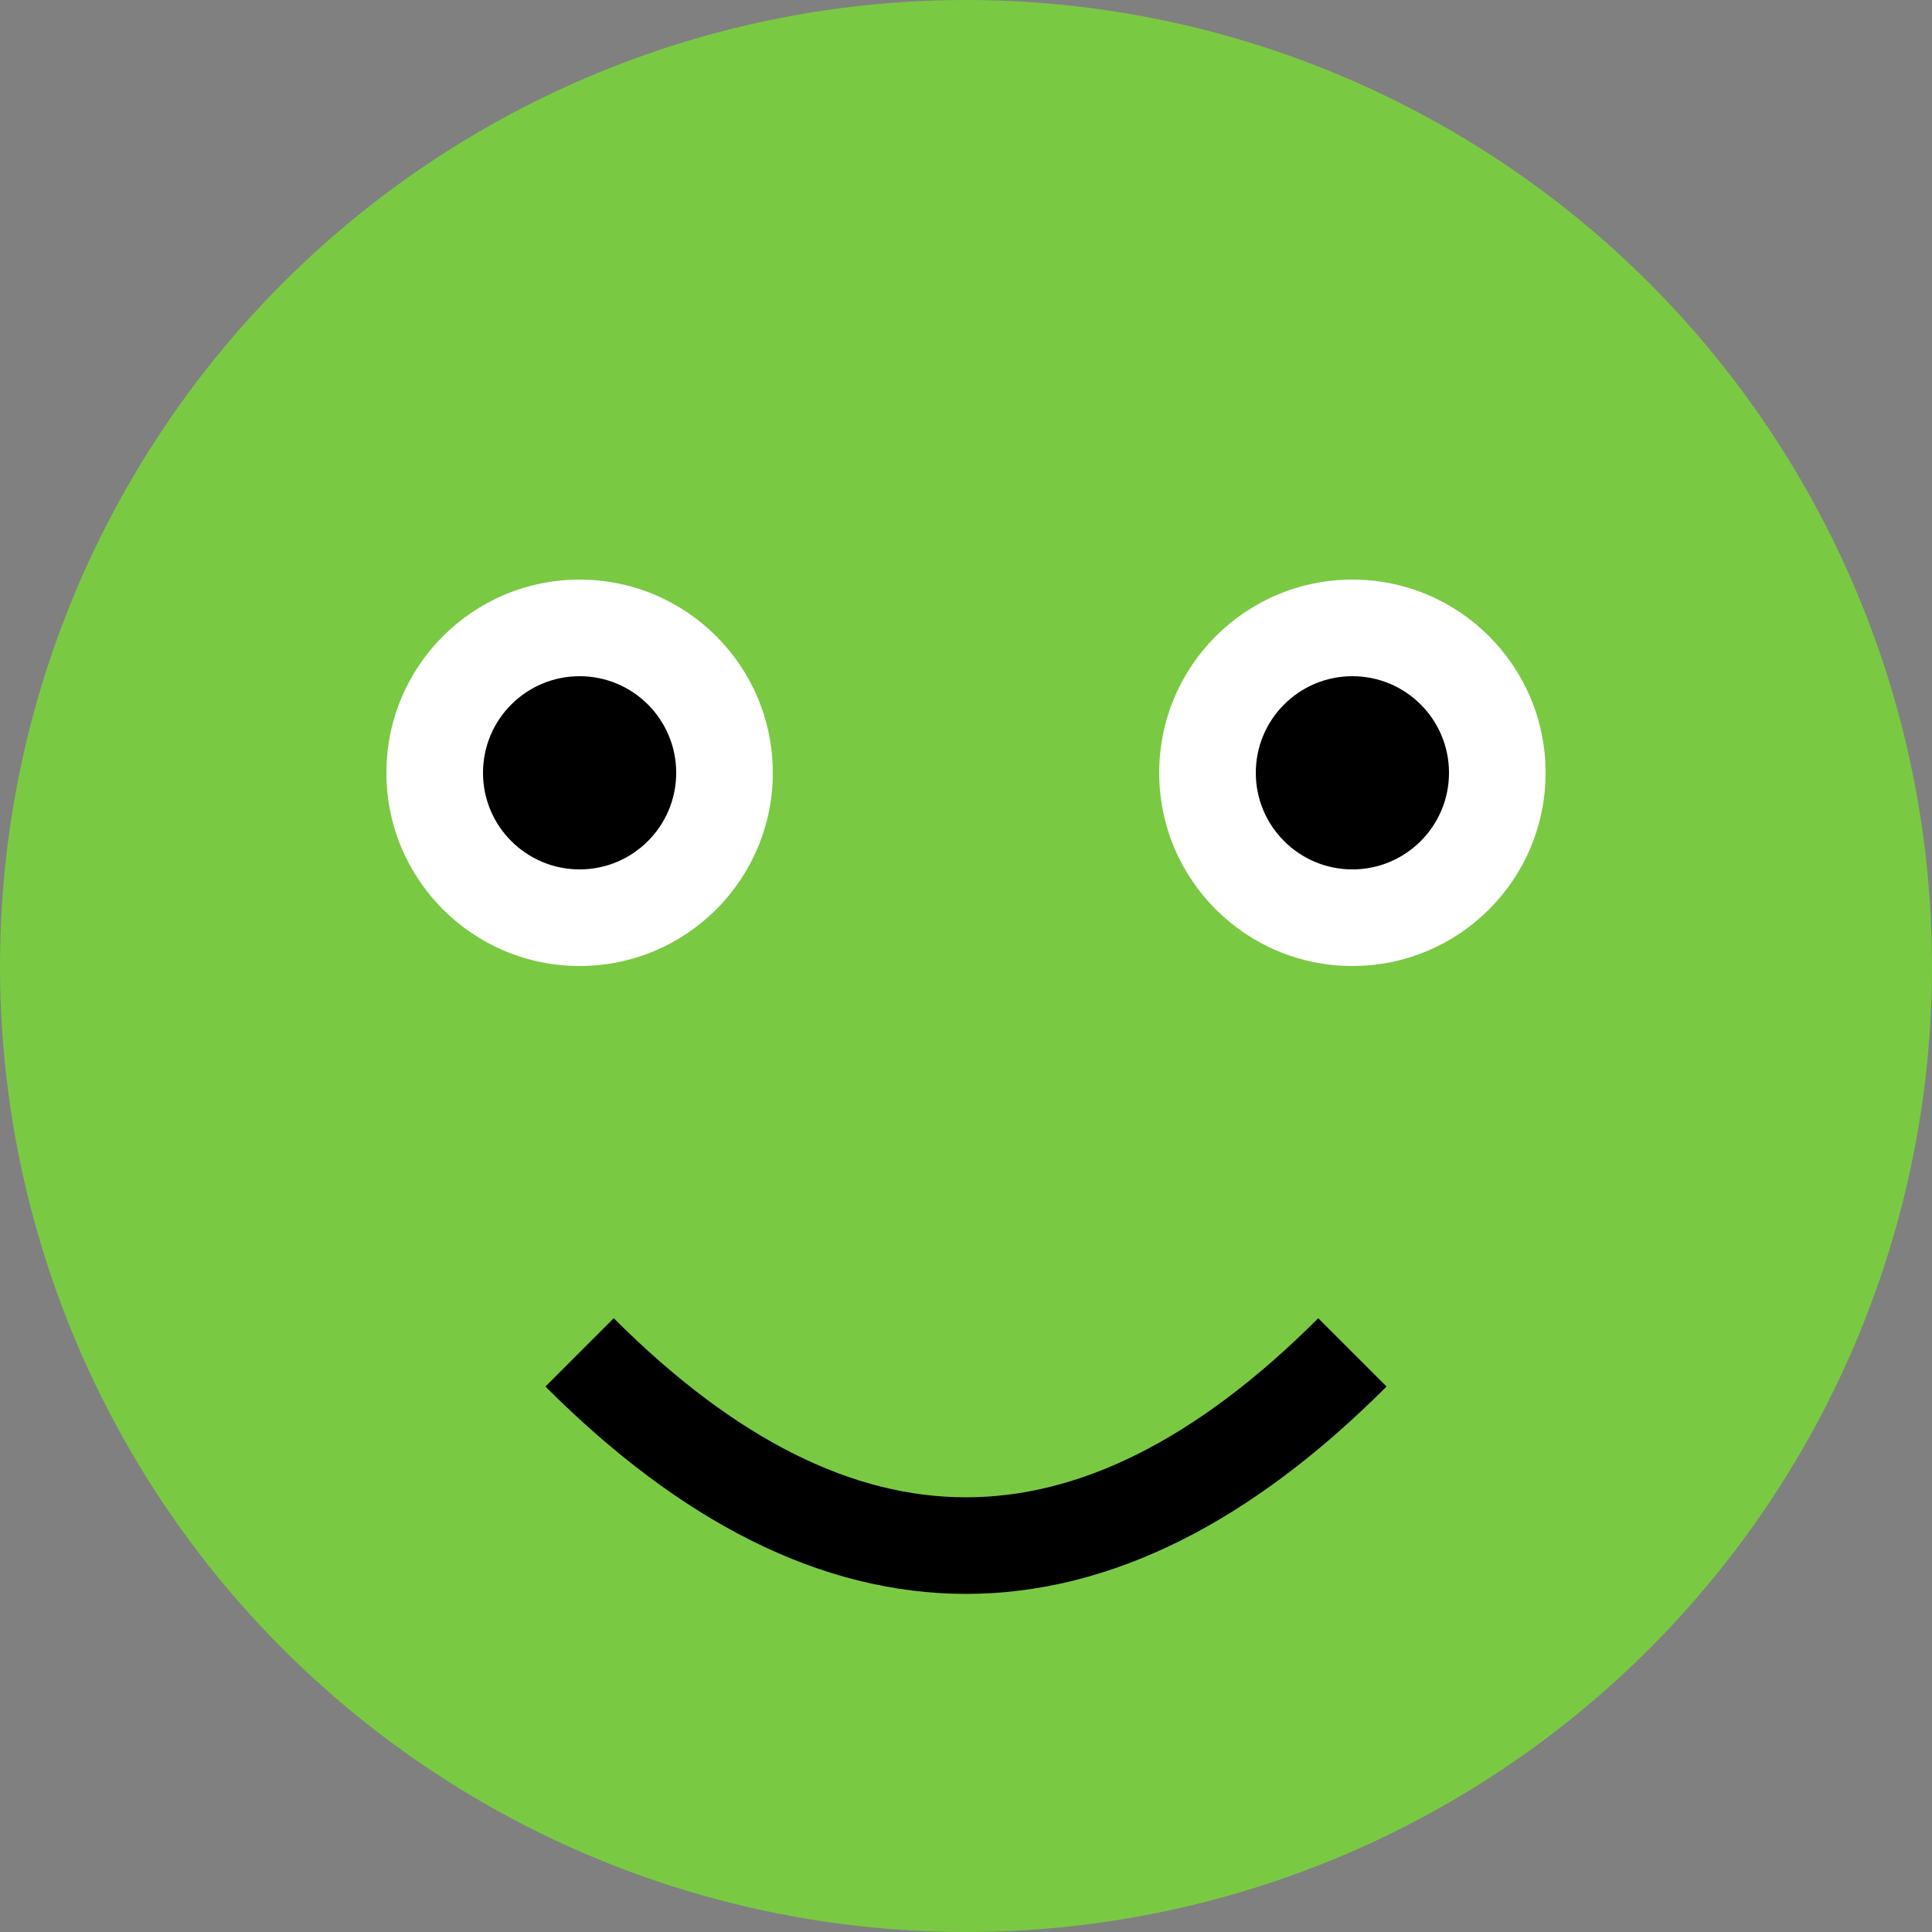 <svg width="100" height="100" xmlns="http://www.w3.org/2000/svg" version="1.1">
  <rect width="100%" height="100%" fill="#808080" stroke="none"/>
  <circle cx="50" cy="50" r="50" fill="#7AC943"/>
  <circle cx="30" cy="40" r="10" fill="#FFFFFF"/>
  <circle cx="70" cy="40" r="10" fill="#FFFFFF"/>
  <circle cx="30" cy="40" r="5" fill="#000000"/>
  <circle cx="70" cy="40" r="5" fill="#000000"/>
  <path d="M30,70 Q50,90 70,70" stroke="#000000" stroke-width="5" fill="none"/>
</svg>